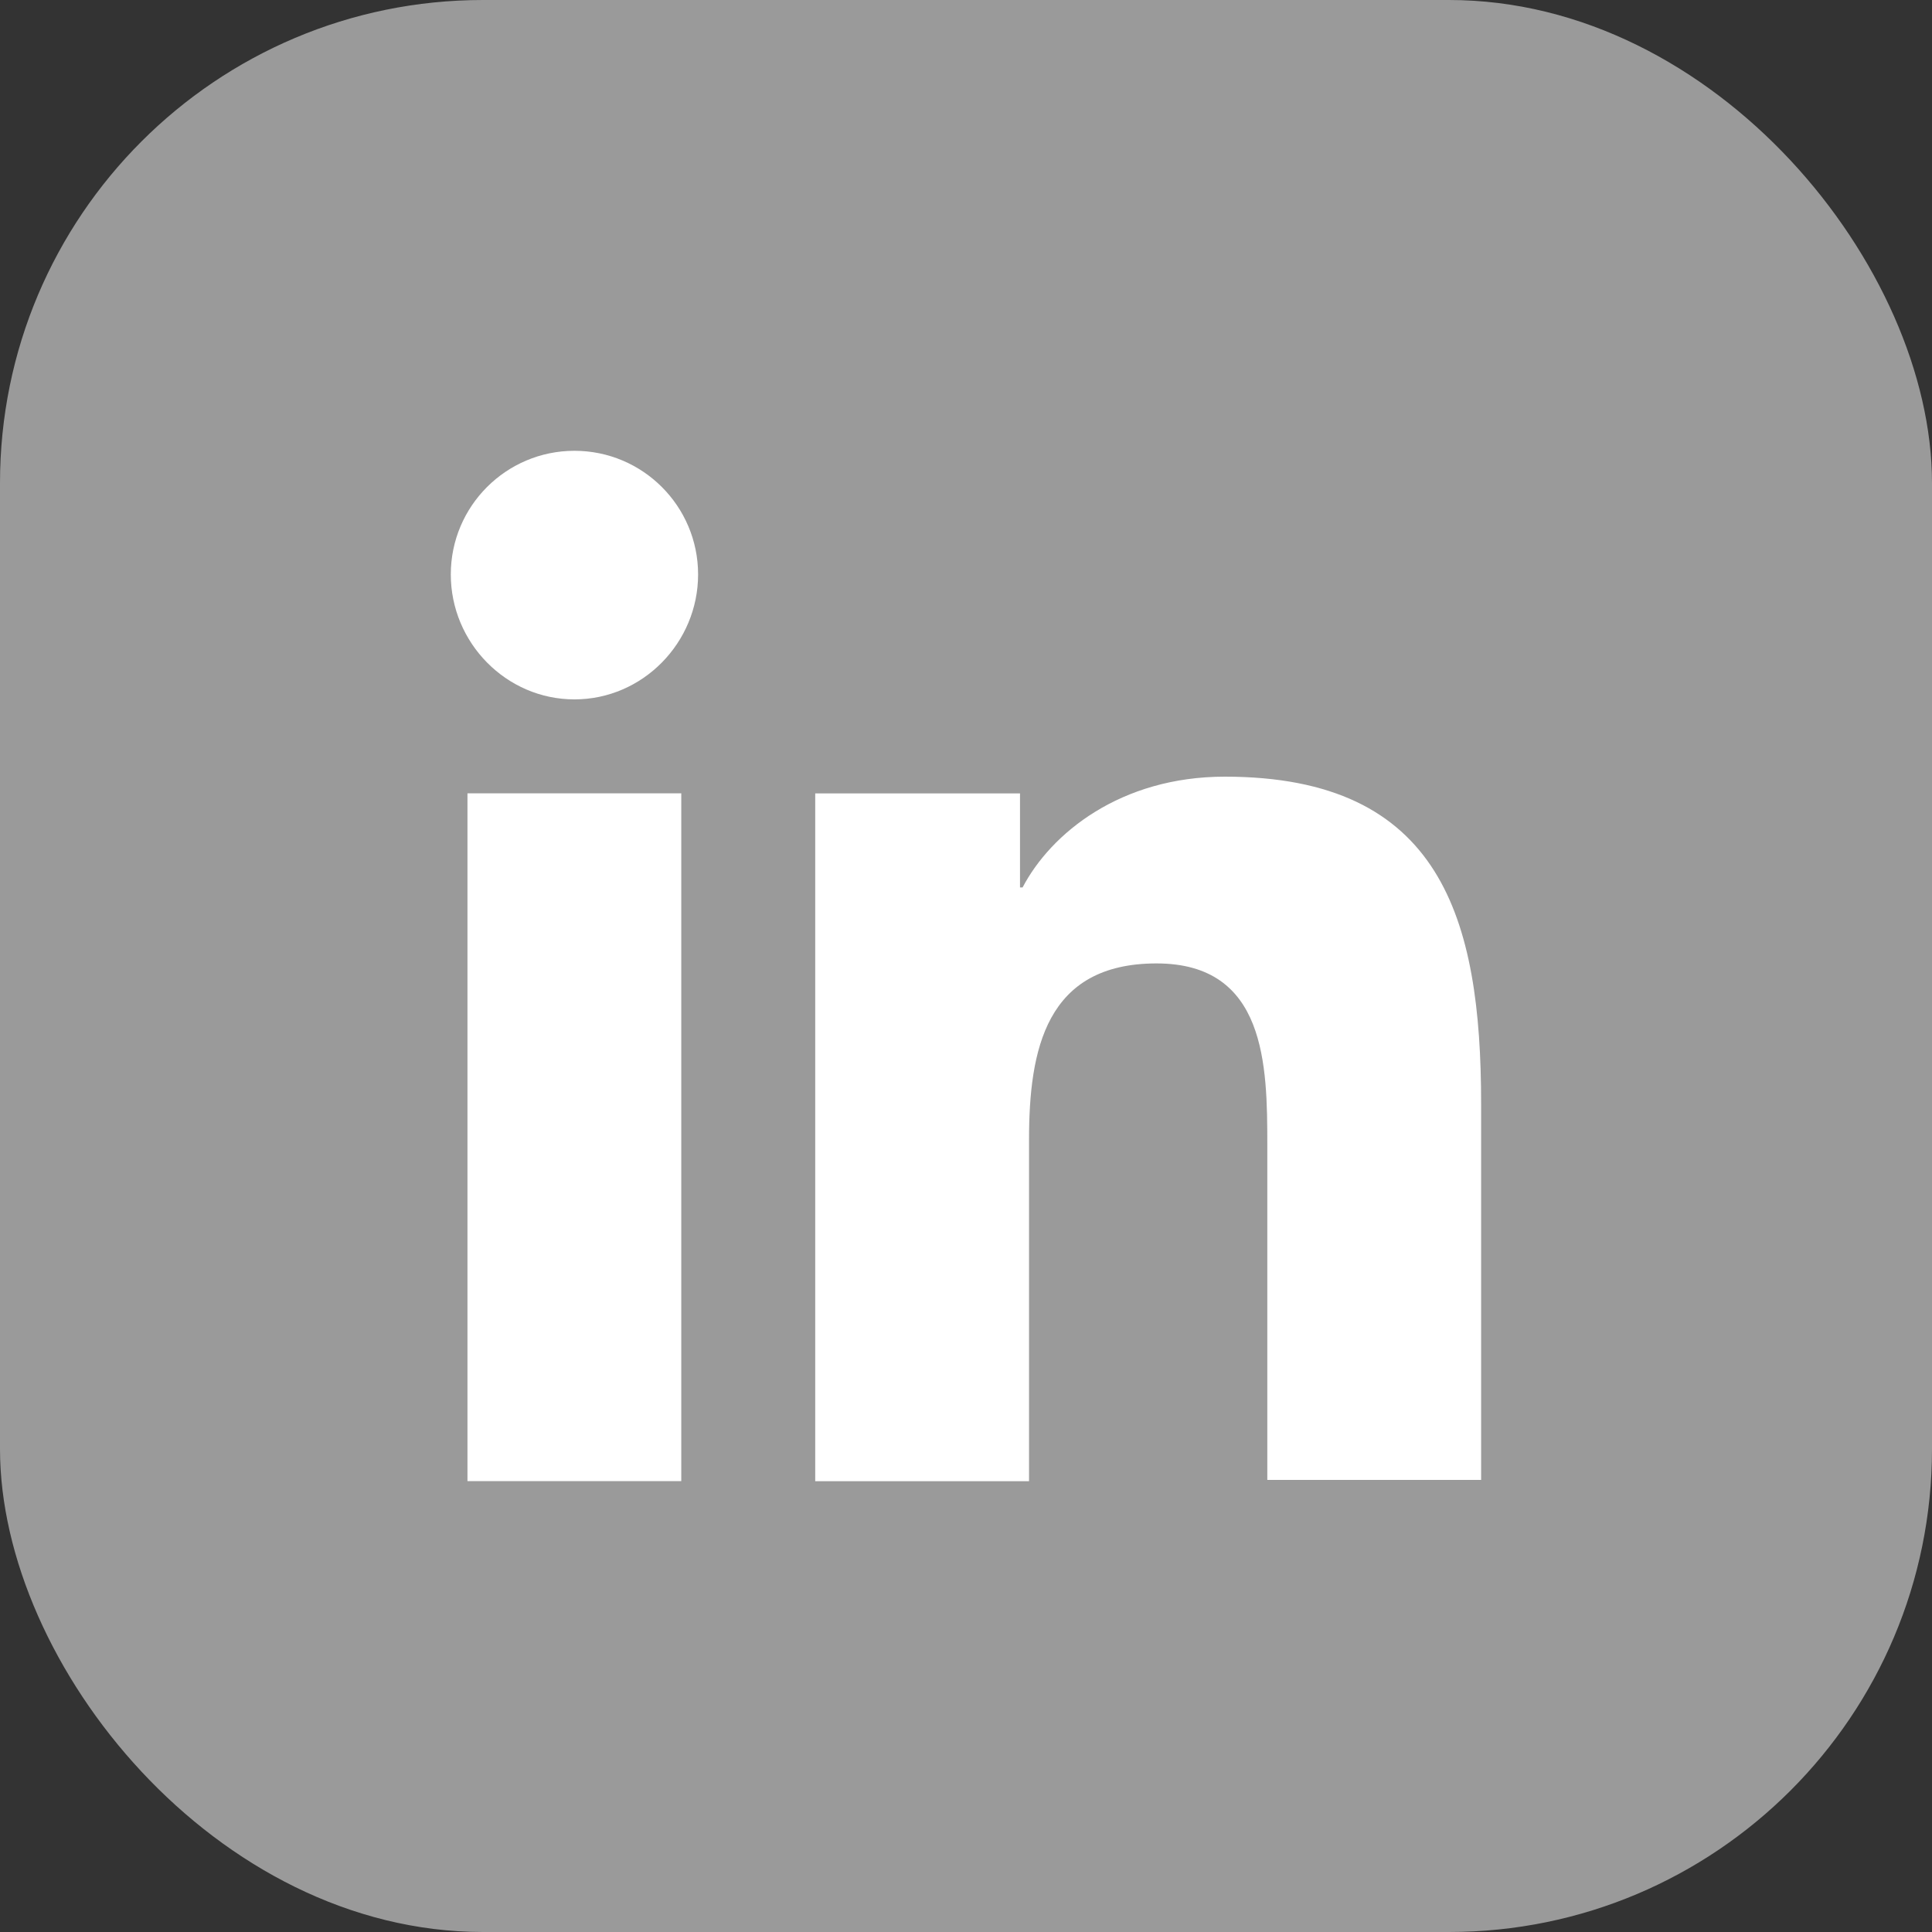 <svg width="24" height="24" viewBox="0 0 24 24" fill="none" xmlns="http://www.w3.org/2000/svg">
<rect x="0" y="0" width="24" height="24" fill="#333333" stroke="none"/>
<rect width="24" height="24" rx="6" fill="#9A9A9A"/>
<path d="M18.399 18.4V13.712C18.399 11.408 17.903 9.648 15.215 9.648C13.919 9.648 13.055 10.352 12.703 11.024H12.671V9.856H10.127V18.4H12.783V14.16C12.783 13.04 12.991 11.968 14.367 11.968C15.727 11.968 15.743 13.232 15.743 14.224V18.384H18.399V18.4Z" fill="white"/>
<path d="M5.807 9.855H8.463V18.399H5.807V9.855Z" fill="white"/>
<path d="M7.136 5.6C6.288 5.6 5.6 6.288 5.6 7.136C5.6 7.984 6.288 8.688 7.136 8.688C7.984 8.688 8.672 7.984 8.672 7.136C8.672 6.288 7.984 5.6 7.136 5.6Z" fill="white"/>
</svg>
